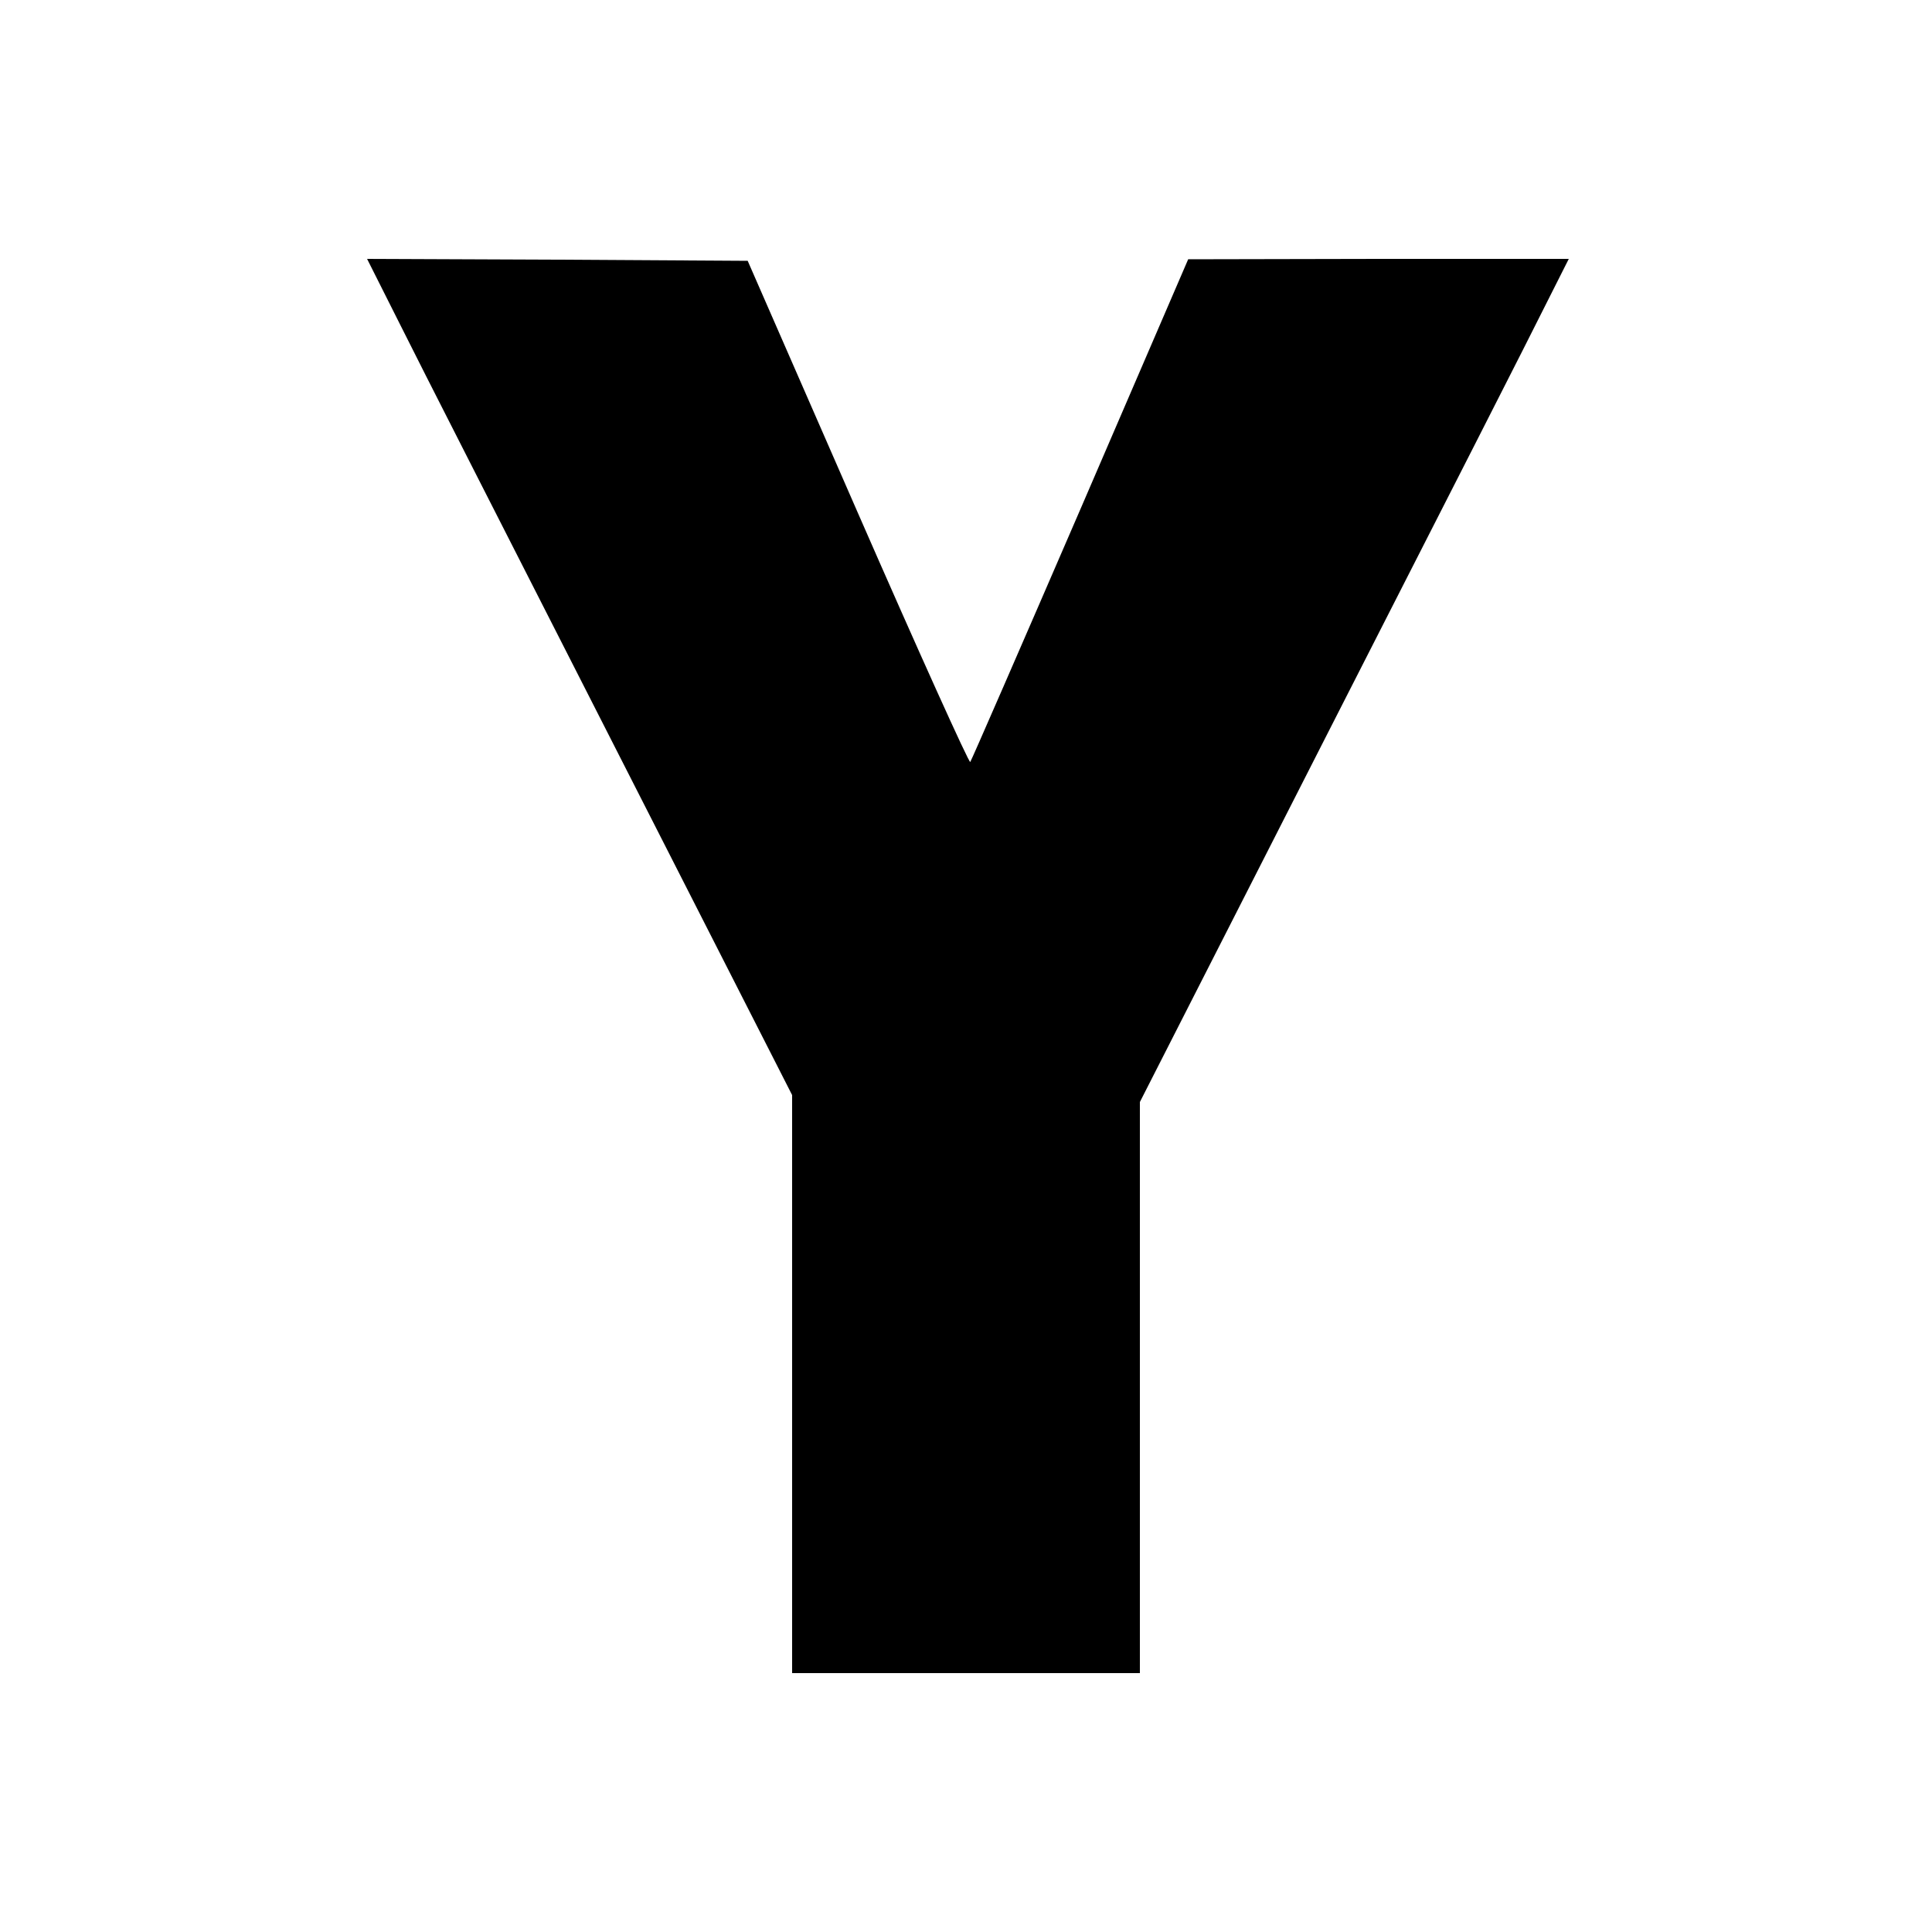 <?xml version="1.0" standalone="no"?>
<!DOCTYPE svg PUBLIC "-//W3C//DTD SVG 20010904//EN"
 "http://www.w3.org/TR/2001/REC-SVG-20010904/DTD/svg10.dtd">
<svg version="1.0" xmlns="http://www.w3.org/2000/svg"
 width="500pt" height="500pt" viewBox="0 0 500 500"
 preserveAspectRatio="xMidYMid meet">
<g transform="translate(0,500) scale(0.1,-0.1)"
fill="#000000" stroke="none">
<path d="M1034 4163 c46 -93 294 -579 550 -1082 l466 -915 0 -748 0 -748 450
0 450 0 0 739 0 739 496 974 c273 535 523 1026 555 1091 l59 117 -492 0 -493
-1 -279 -647 c-154 -356 -282 -650 -285 -654 -3 -4 -134 286 -291 645 l-285
652 -493 3 -492 2 84 -167z"/>
</g>
</svg>
